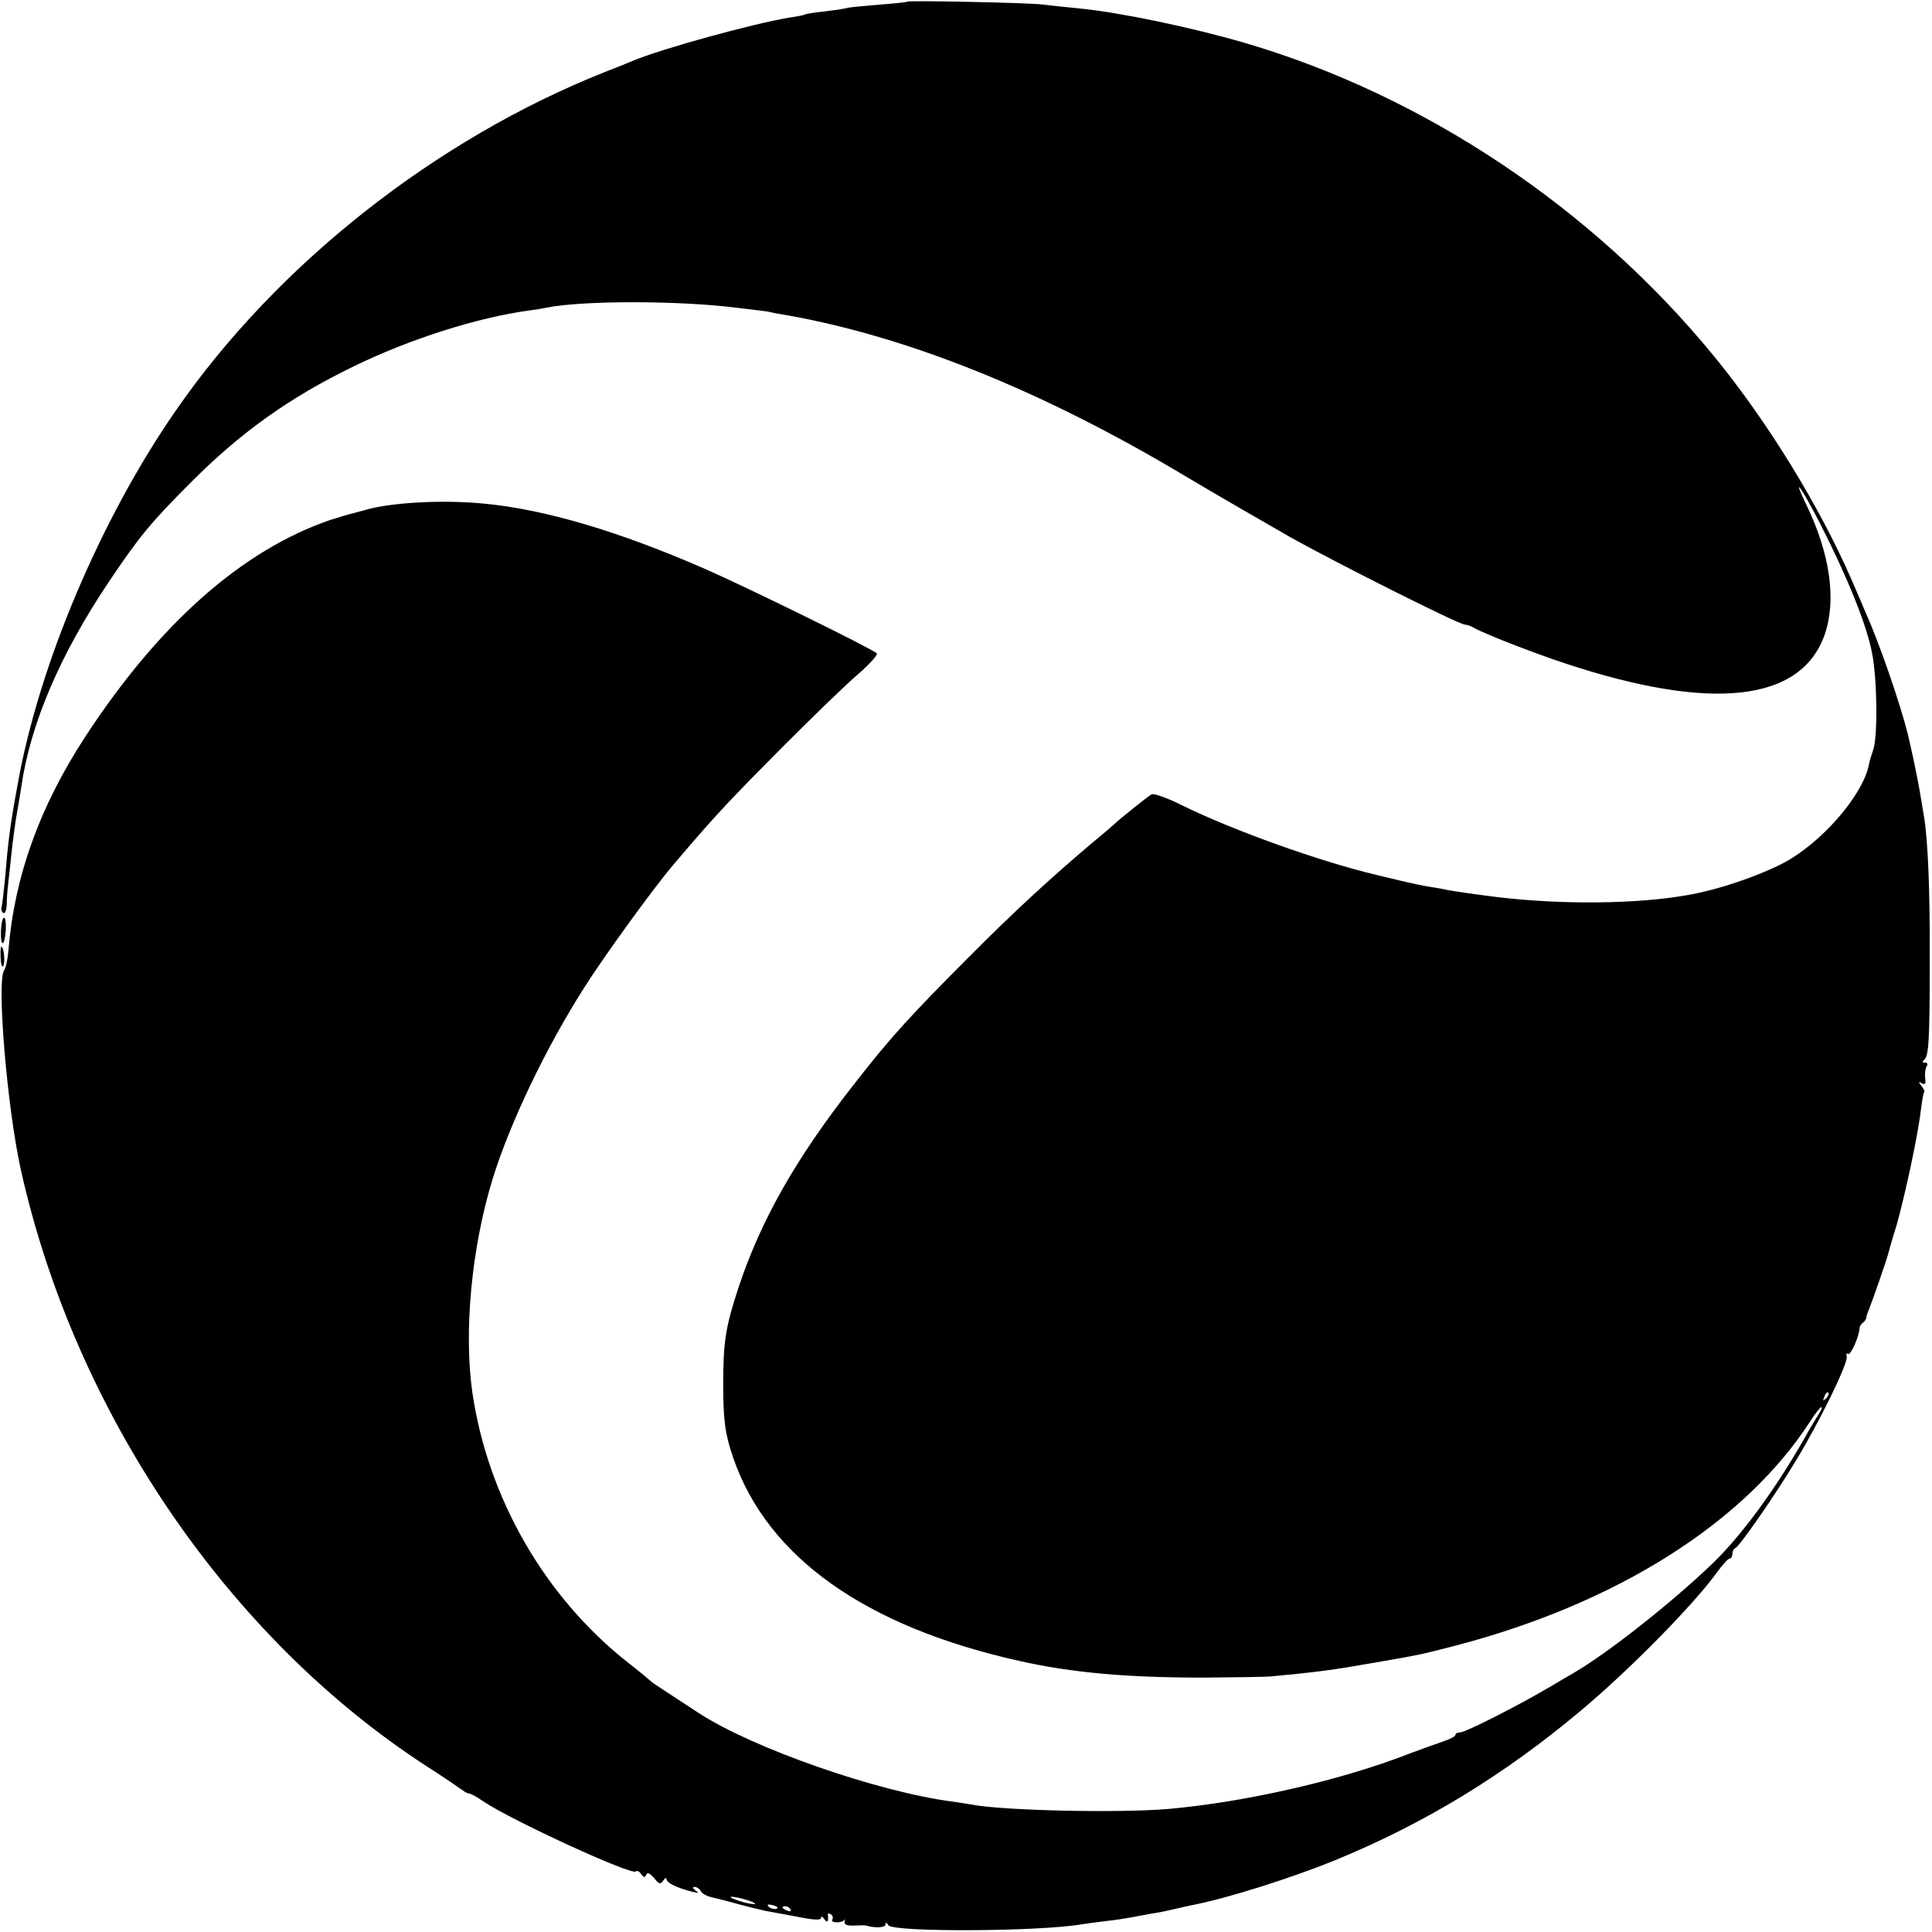 <svg version="1" xmlns="http://www.w3.org/2000/svg" width="800" height="800" viewBox="0 0 600 600"><path d="M281.8.5c-.2.2-4.3.6-9.3 1-4.9.4-9.2.8-9.5 1-.3.1-3.2.6-6.5 1-3.2.3-6.2.8-6.5 1-.3.2-2.3.6-4.5.9-11.2 1.8-40.3 9.8-49 13.5-1.1.5-5.1 2.1-9 3.6-52.4 20.9-101.6 59.7-132.9 105-23.3 33.6-42.5 78.9-49.1 116-2.4 13-3 17.9-4 30-.4 3.8-.8 7.5-1 8.2-.2.7 0 1.5.5 1.8.6.4 1-.9 1.1-2.7 0-1.8.2-4.4.4-5.8.1-1.4.6-5.2.9-8.5.7-6.6 1.3-11.1 2.3-16.5.3-1.9.7-4.4.9-5.5 2.8-19.7 12.1-41.3 27.2-63.8 9.4-14 13-18.4 25.3-30.7 15.6-15.7 30.7-26.5 50.9-36.3 17.5-8.5 38.3-15.1 54.5-17.3 1.7-.2 4.1-.6 5.5-.9 11.1-2.2 41-2.2 59 .1 2.5.3 5.9.7 7.5.9 1.7.2 3.2.5 3.5.6.3.1 1 .2 1.5.3 38.8 6.4 81.8 23.6 127 50.7 9.4 5.6 23.8 13.9 32 18.6 15.2 8.5 52.7 27.3 54.5 27.3.6 0 1.8.4 2.8 1 3.1 1.8 18.5 7.8 28.2 11 45.6 15.1 73.4 12 80.7-9 3.7-10.7 1.6-25.1-5.7-40.2-4.9-10.2-1.3-5.1 4.5 6.3 8.4 16.5 14.3 31.2 15.9 39.8 1.6 8.3 1.8 26.1.3 30.1-.5 1.4-1.1 3.4-1.3 4.5-1.9 9.6-15 24.6-26.9 30.7-7.8 4-19.9 8.1-29 9.7-15.8 2.9-39.5 3.1-59.5.7-4.9-.6-13.5-1.8-15.5-2.2-1.1-.3-3.6-.7-5.5-1-1.9-.3-6.2-1.2-9.5-2s-6.7-1.6-7.5-1.8c-17.5-4.2-44.3-13.8-60.1-21.6-4.4-2.2-8.6-3.7-9.3-3.3-1.1.6-10.7 8.3-11.6 9.3-.3.3-3.2 2.8-6.5 5.5-12.8 10.8-24.6 21.6-39 36.1-17.9 18-23.9 24.5-35.1 38.9-18.3 23.3-29.1 42.4-36.1 63.5-4 12.1-4.7 16.9-4.7 30 0 11.2.6 15.5 3.2 23 10.7 30.7 41.1 52.2 88.7 62.8 16.4 3.7 33.5 5.2 57.5 5.2 9.6-.1 19.1-.2 21-.4 13.9-1.3 19.1-2 31-4.1 15.2-2.6 15.4-2.7 25.9-5.4 50.2-13.1 90.1-38.3 110.4-69.9 1.5-2.3 3-4.2 3.3-4.2.4 0 0 1-.8 2.2-.8 1.3-2.8 4.5-4.3 7.3-9.3 16.3-19.7 30.4-28.6 39-12.8 12.3-32.5 27.8-43.1 34-.9.5-4.3 2.5-7.5 4.4-10 5.9-26.2 14.1-27.8 14.1-.8 0-1.5.3-1.5.8 0 .4-1.5 1.2-3.2 1.8-1.8.6-8.5 3-14.8 5.4-21 7.7-48.7 13.8-71.3 15.8-15.6 1.3-51.5.5-61.1-1.4-1.1-.2-3.8-.6-5.8-.9-23.1-3-61.9-16.5-78.8-27.5-11.9-7.8-14.6-9.5-15-10-.3-.3-3.4-2.9-7-5.7-25.8-20.3-43.5-51.1-48.3-83.8-2.7-18.9-.3-44.7 6.2-66.1 5.5-17.8 16.7-41.2 28.8-60.1 6.5-10.2 21.5-30.8 27.3-37.6 1-1.2 2.8-3.3 4-4.7 9.4-11 14.7-16.6 30-32 9.6-9.6 20.3-20 23.8-22.9 3.4-3 5.9-5.8 5.5-6.2-1.4-1.4-40.3-20.5-53.3-26.2-26.8-11.7-49.7-18.5-68.7-20.3-13.1-1.3-29.6-.3-37.3 2.1-1 .3-2.7.7-3.7 1-1 .2-4 1.1-6.8 2-27.3 9.4-52.9 32-75.9 67.1-14.3 21.9-22.1 43.5-24 66.7-.2 2.6-.8 5.3-1.3 6-2.4 3.2.9 42.8 5.2 62.1C23.3 438.6 70.6 508.2 132 548.2c5.8 3.7 11 7.3 11.7 7.8.7.6 1.6 1 2 1 .5 0 2.5 1.1 4.5 2.5 8.8 5.9 46 23 47.3 21.7.3-.4 1.1 0 1.6.8.8 1.1 1.2 1.2 1.6.2.3-.8 1.1-.5 2.4 1 1.6 2 2 2.1 2.9.8.5-.8 1-1 1-.4 0 1.1 3.2 2.7 8 3.9 1.9.5 2.2.4 1-.4-.9-.7-1-1.1-.3-1.1s1.6.6 2 1.4c.4.7 1.9 1.5 3.3 1.8 1.4.3 5.2 1.3 8.5 2.2 3.3.9 7.1 1.8 8.5 2.1 1.4.2 5.8 1.1 9.8 1.8 5 1 7.2 1.1 7.2.3 0-.6.5-.4 1 .4.9 1.4 1.4.7 1.1-1.3-.1-.5.3-.6.9-.2.6.3.8 1.1.5 1.6-.4.5.3.9 1.4.9 1 0 2.1-.3 2.4-.8.2-.4.2-.1 0 .6-.2.9.7 1.3 3 1.2 1.7-.1 3.4-.1 3.7 0 2.5.8 6 .7 6-.3 0-.8.3-.7.9.2 1.4 2.2 46.9 2 60.1-.3 1.4-.2 4.8-.7 7.5-1 2.8-.3 5.9-.8 7-1 1.1-.2 4-.7 6.5-1.2 2.5-.4 4.7-.8 5-.9.3-.1 1.9-.4 3.5-.8 1.7-.4 3.9-.9 5-1.1 10.4-2 30.4-8.3 43.9-13.8 27.9-11.4 52.8-26.6 76.6-46.6 15.3-12.8 35.2-33.1 42.3-43 1.7-2.3 3.4-4.2 3.9-4.2.4 0 .8-.6.8-1.4 0-.8.4-1.6.9-1.8 1.3-.5 12.2-16.2 18.6-26.8 7.7-12.6 16.7-31.1 16-32.8-.2-.7-.1-1.1.4-.7.9.5 3.5-5.6 3.6-8 0-.6.5-1.3 1-1.7.6-.4 1-1.1 1.1-1.5 0-.4.3-1.5.7-2.3 1.2-3 5.9-16.5 6.2-18 .2-.8 1.3-4.7 2.5-8.5 2.5-8.8 6.7-28.2 7.5-35.5.4-3 .8-5.7 1.1-5.9.2-.2-.2-1.1-.9-1.9-1-1.3-.9-1.4.1-.8 1 .6 1.3.2 1.1-1.5-.2-1.3 0-3 .4-3.7.5-.7.3-1.2-.5-1.2s-.9-.3-.3-.8c1.5-1.1 1.8-5.8 1.8-31.2.1-21.9-.6-37.4-1.8-44.5-1.4-8.5-1.7-10.2-2.2-12.5-.4-2.3-1.9-9.2-2.8-13-2.3-9.2-8.8-28.2-13-37.5-.7-1.7-2.7-6.4-4.5-10.5-10-22.9-26-49-42.8-69.5-37.6-45.9-90-80.9-145.7-97.2-16.8-4.9-39-9.5-51.5-10.7-3-.3-8.1-.8-11.2-1.2-5.5-.6-41.5-1.3-42-.9zm285.3 433.8c-1 .9-1.1.8-.5-.6.3-1 .9-1.5 1.2-1.2.3.3 0 1.1-.7 1.8zM234.4 591.1c.5.4-.8.3-3-.2-2.1-.6-4.1-1.3-4.4-1.6-.9-.9 6.5.9 7.4 1.8zm6.7 1.7c-.7.2-1.8-.1-2.3-.6-.8-.8-.4-.9 1.3-.5 1.3.4 1.8.8 1 1.1zm4.4.2c.3.6-.1.7-.9.4-1.8-.7-2.1-1.4-.7-1.4.6 0 1.3.4 1.6 1z"/><path d="M.3 289c-.2 5.2 1.1 5.2 1.5 0 .1-2.2-.1-4-.5-4-.5 0-.9 1.8-1 4z"/><path d="M.2 297.5c.1 2 .4 3.1.8 2.5.7-1.1.2-6-.6-6-.2 0-.3 1.6-.2 3.5z"/></svg>